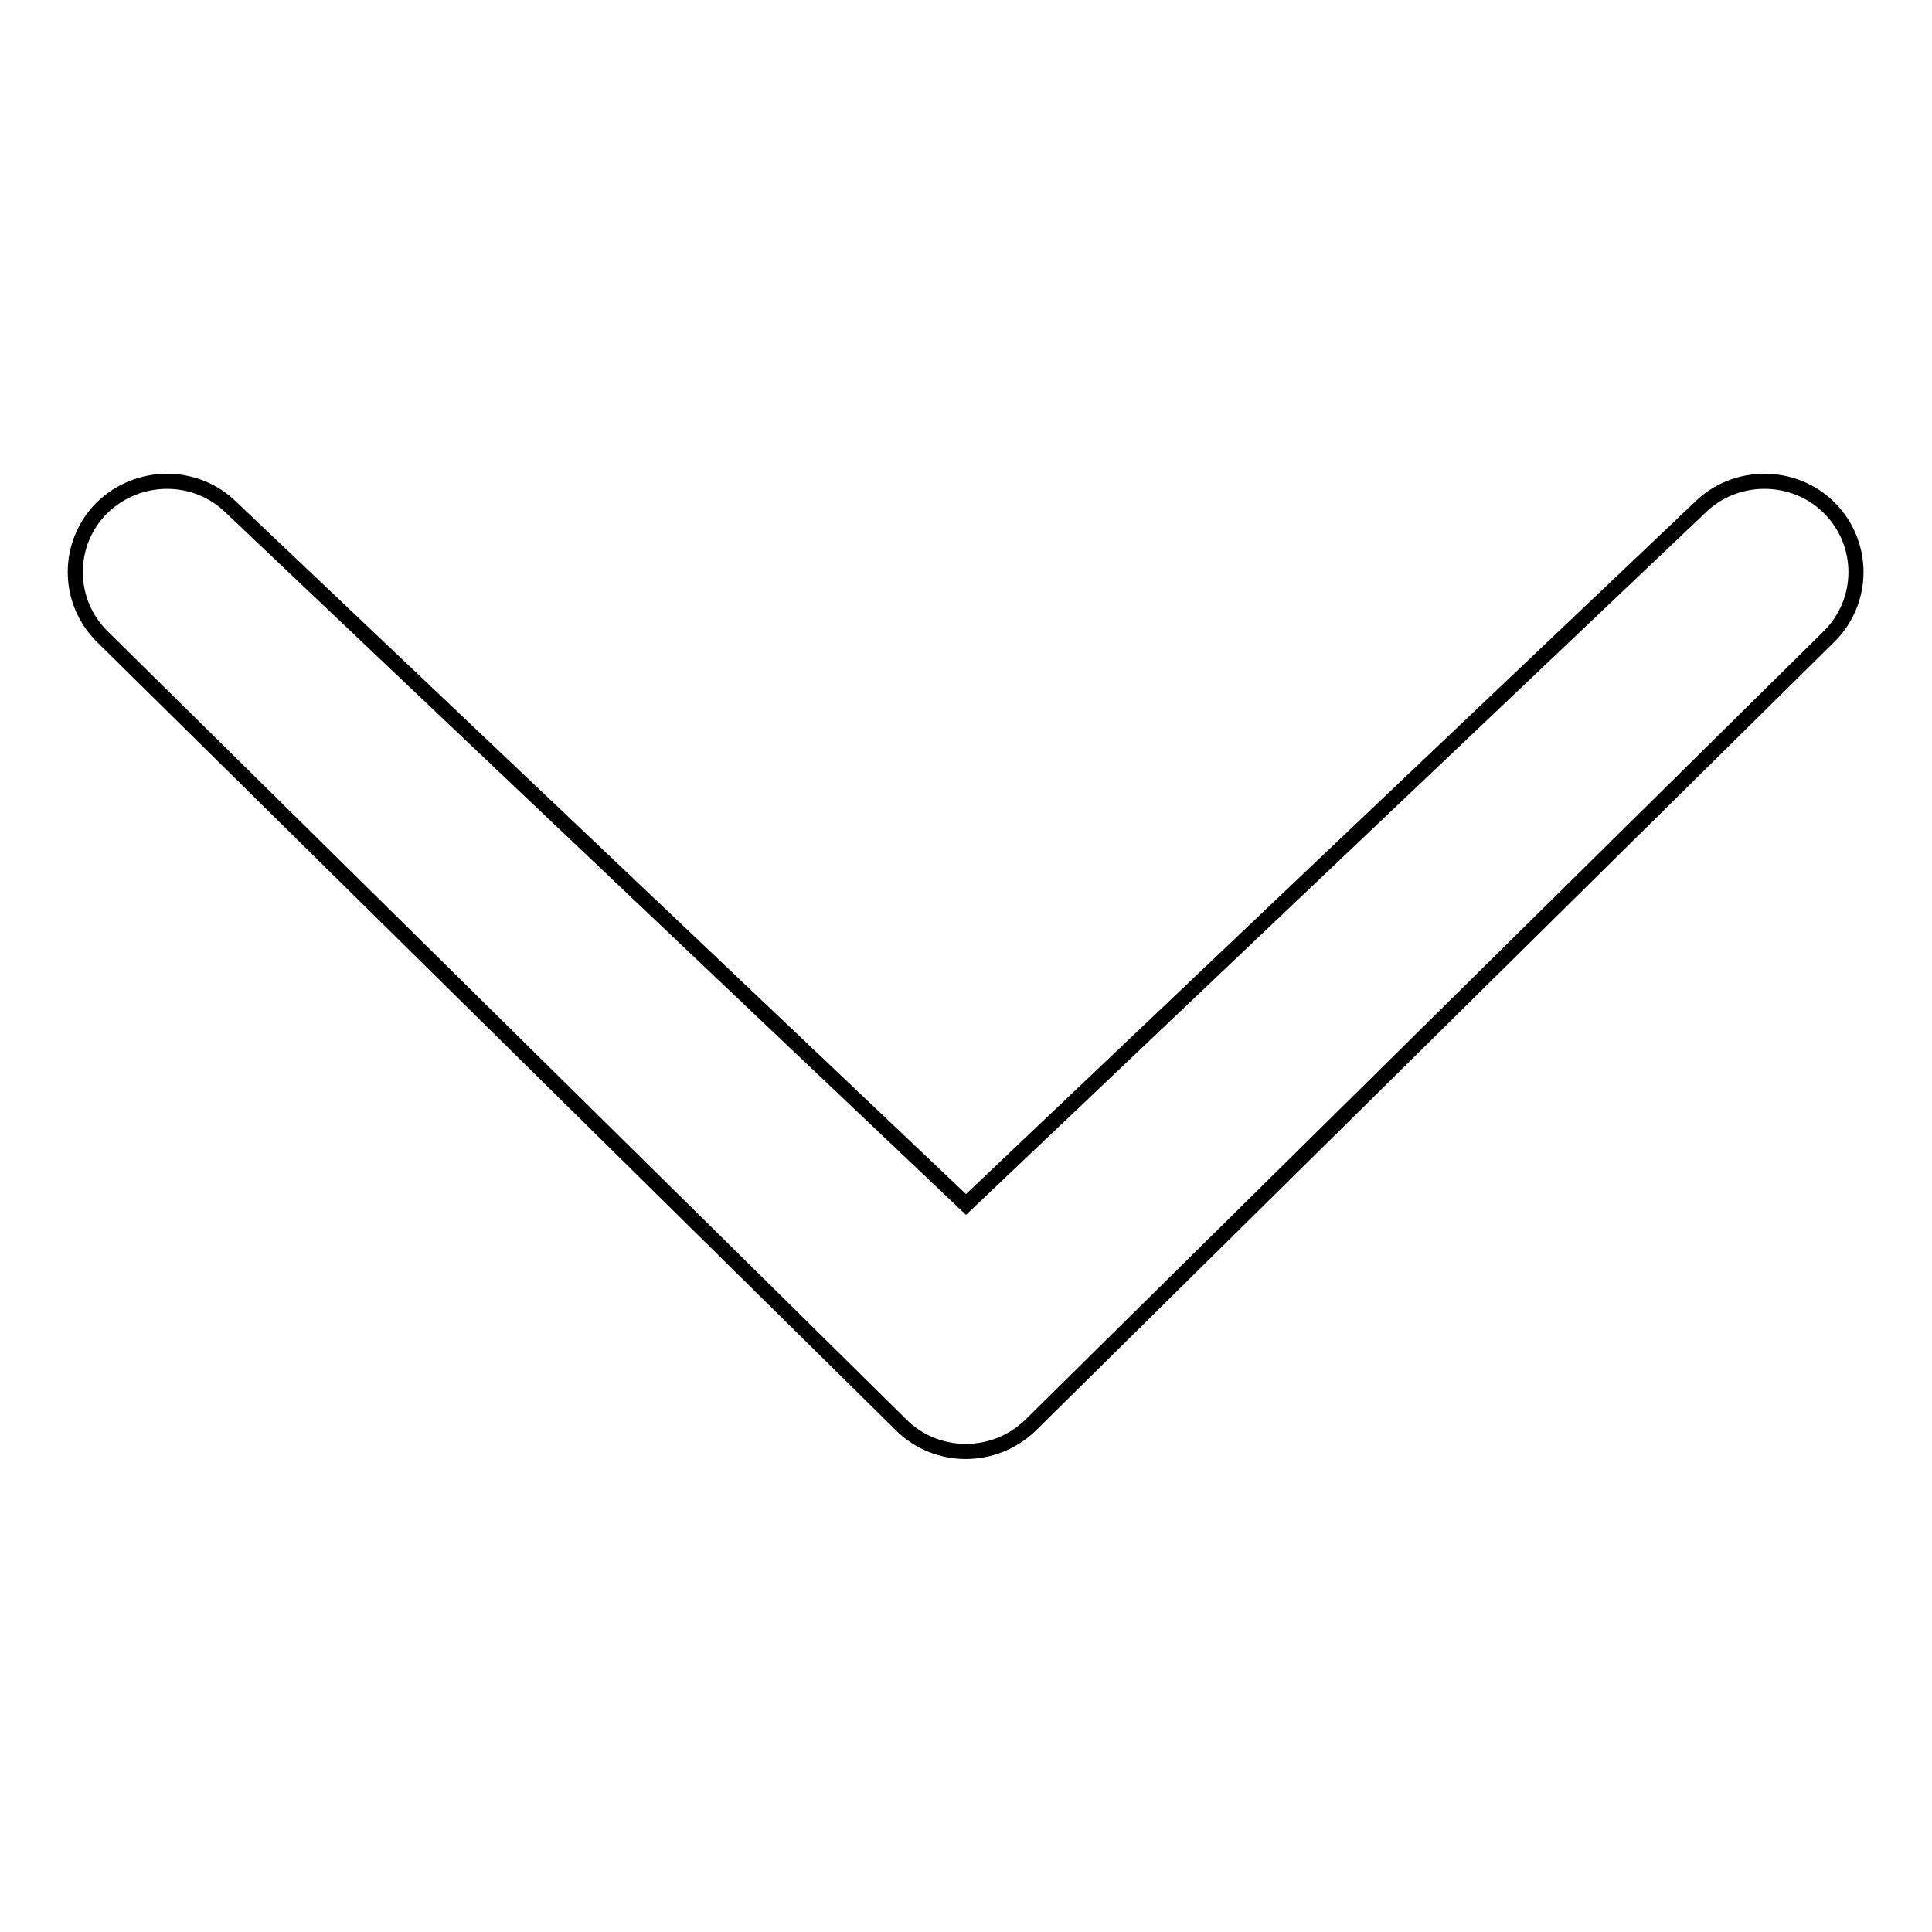 <?xml version="1.0" encoding="utf-8"?>
<!-- Svg Vector Icons : http://www.onlinewebfonts.com/icon -->
<!DOCTYPE svg PUBLIC "-//W3C//DTD SVG 1.1//EN" "http://www.w3.org/Graphics/SVG/1.1/DTD/svg11.dtd">
<svg version="1.1" xmlns="http://www.w3.org/2000/svg" xmlns:xlink="http://www.w3.org/1999/xlink" x="0px" y="0px" viewBox="0 0 256 256" enable-background="new 0 0 256 256" xml:space="preserve">
<g><g><path stroke-width="2" fill-opacity="0" stroke="#000000"  d="M30.7,67.3c-4.7-4.7-12.4-4.7-17.2,0c-4.7,4.7-4.7,12.3,0,17l105.9,104.5c4.7,4.7,12.4,4.7,17.2,0L242.4,84.3c4.7-4.7,4.7-12.3,0-17s-12.5-4.7-17.2,0L128,159.6L30.7,67.3L30.7,67.3L30.7,67.3z"/></g></g>
</svg>